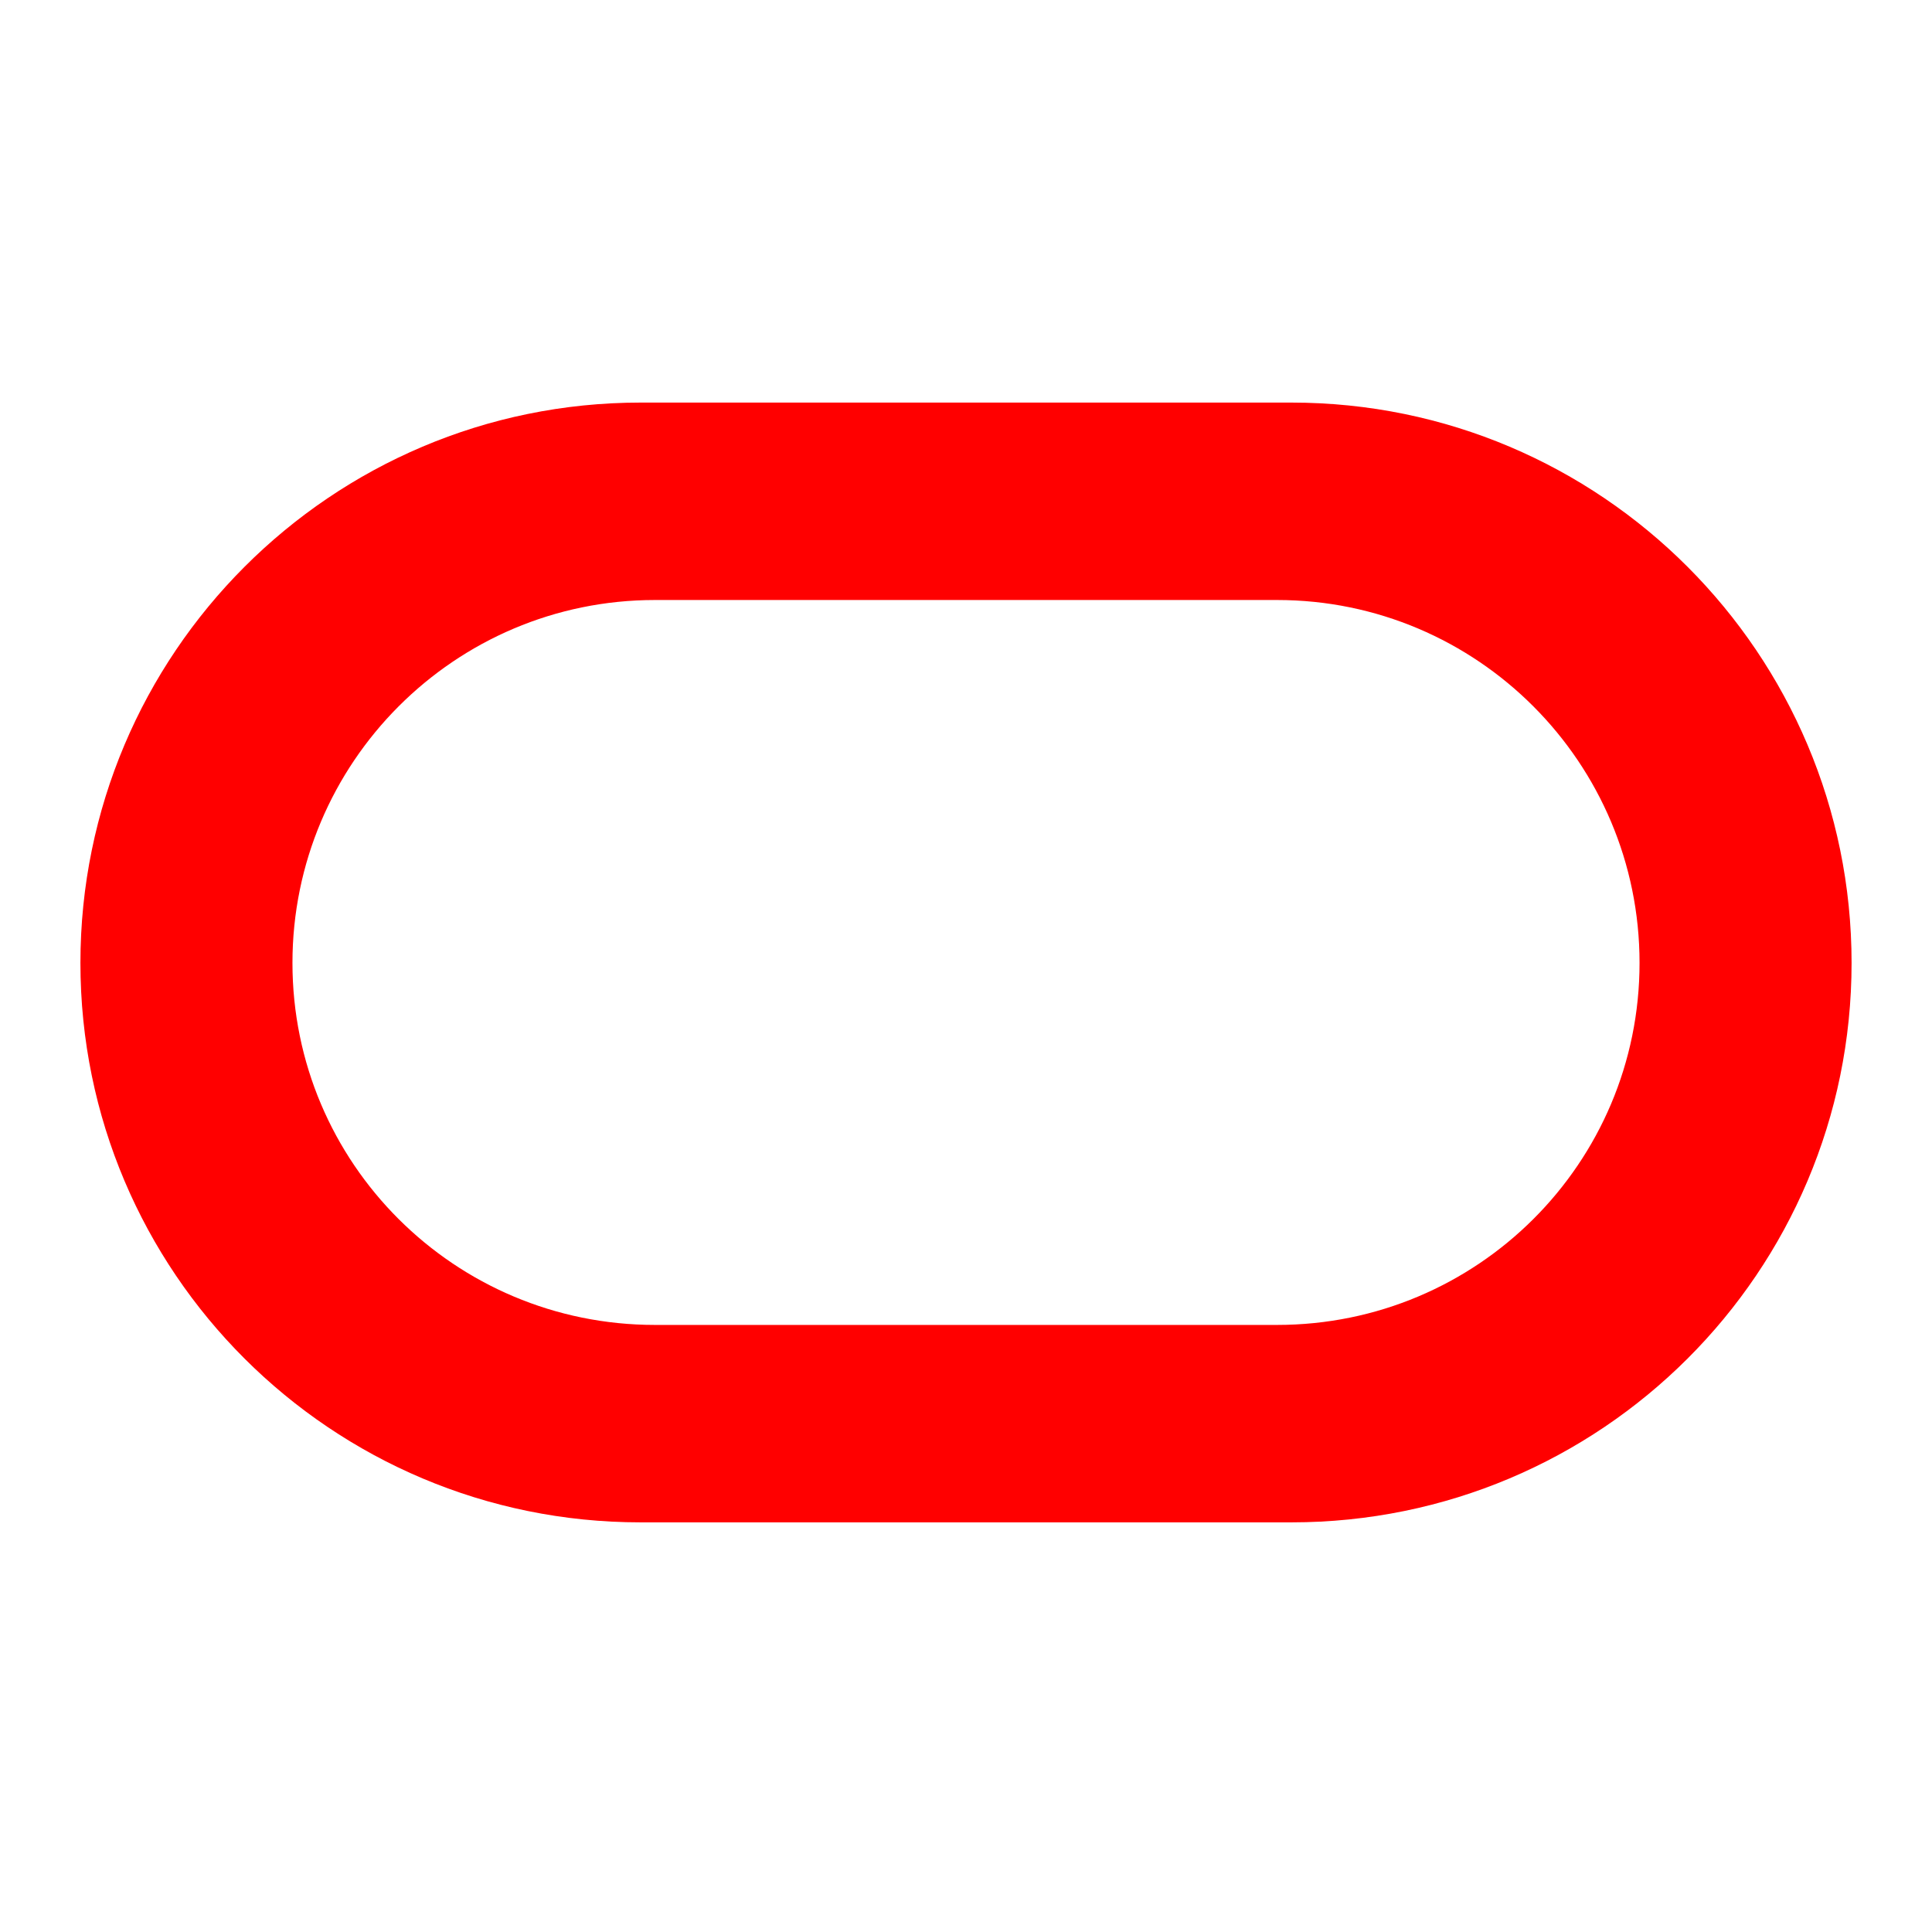 <svg xmlns="http://www.w3.org/2000/svg" xmlns:xlink="http://www.w3.org/1999/xlink" width="54px" height="54px" viewBox="0 0 32 32"><g id="surface1"><path style=" stroke:none;fill-rule:evenodd;fill:rgb(100%,0%,0%);fill-opacity:1;" d="M 10.609 25.215 C 5.488 25.215 1.332 21.07 1.332 15.949 C 1.332 10.828 5.488 6.668 10.609 6.668 L 21.391 6.668 C 26.516 6.668 30.668 10.828 30.668 15.949 C 30.668 21.07 26.516 25.215 21.391 25.215 Z M 21.152 21.945 C 24.469 21.945 27.156 19.266 27.156 15.949 C 27.156 12.633 24.469 9.938 21.152 9.938 L 10.848 9.938 C 7.531 9.938 4.844 12.633 4.844 15.949 C 4.844 19.266 7.531 21.945 10.848 21.945 Z M 21.152 21.945 "></path></g></svg>